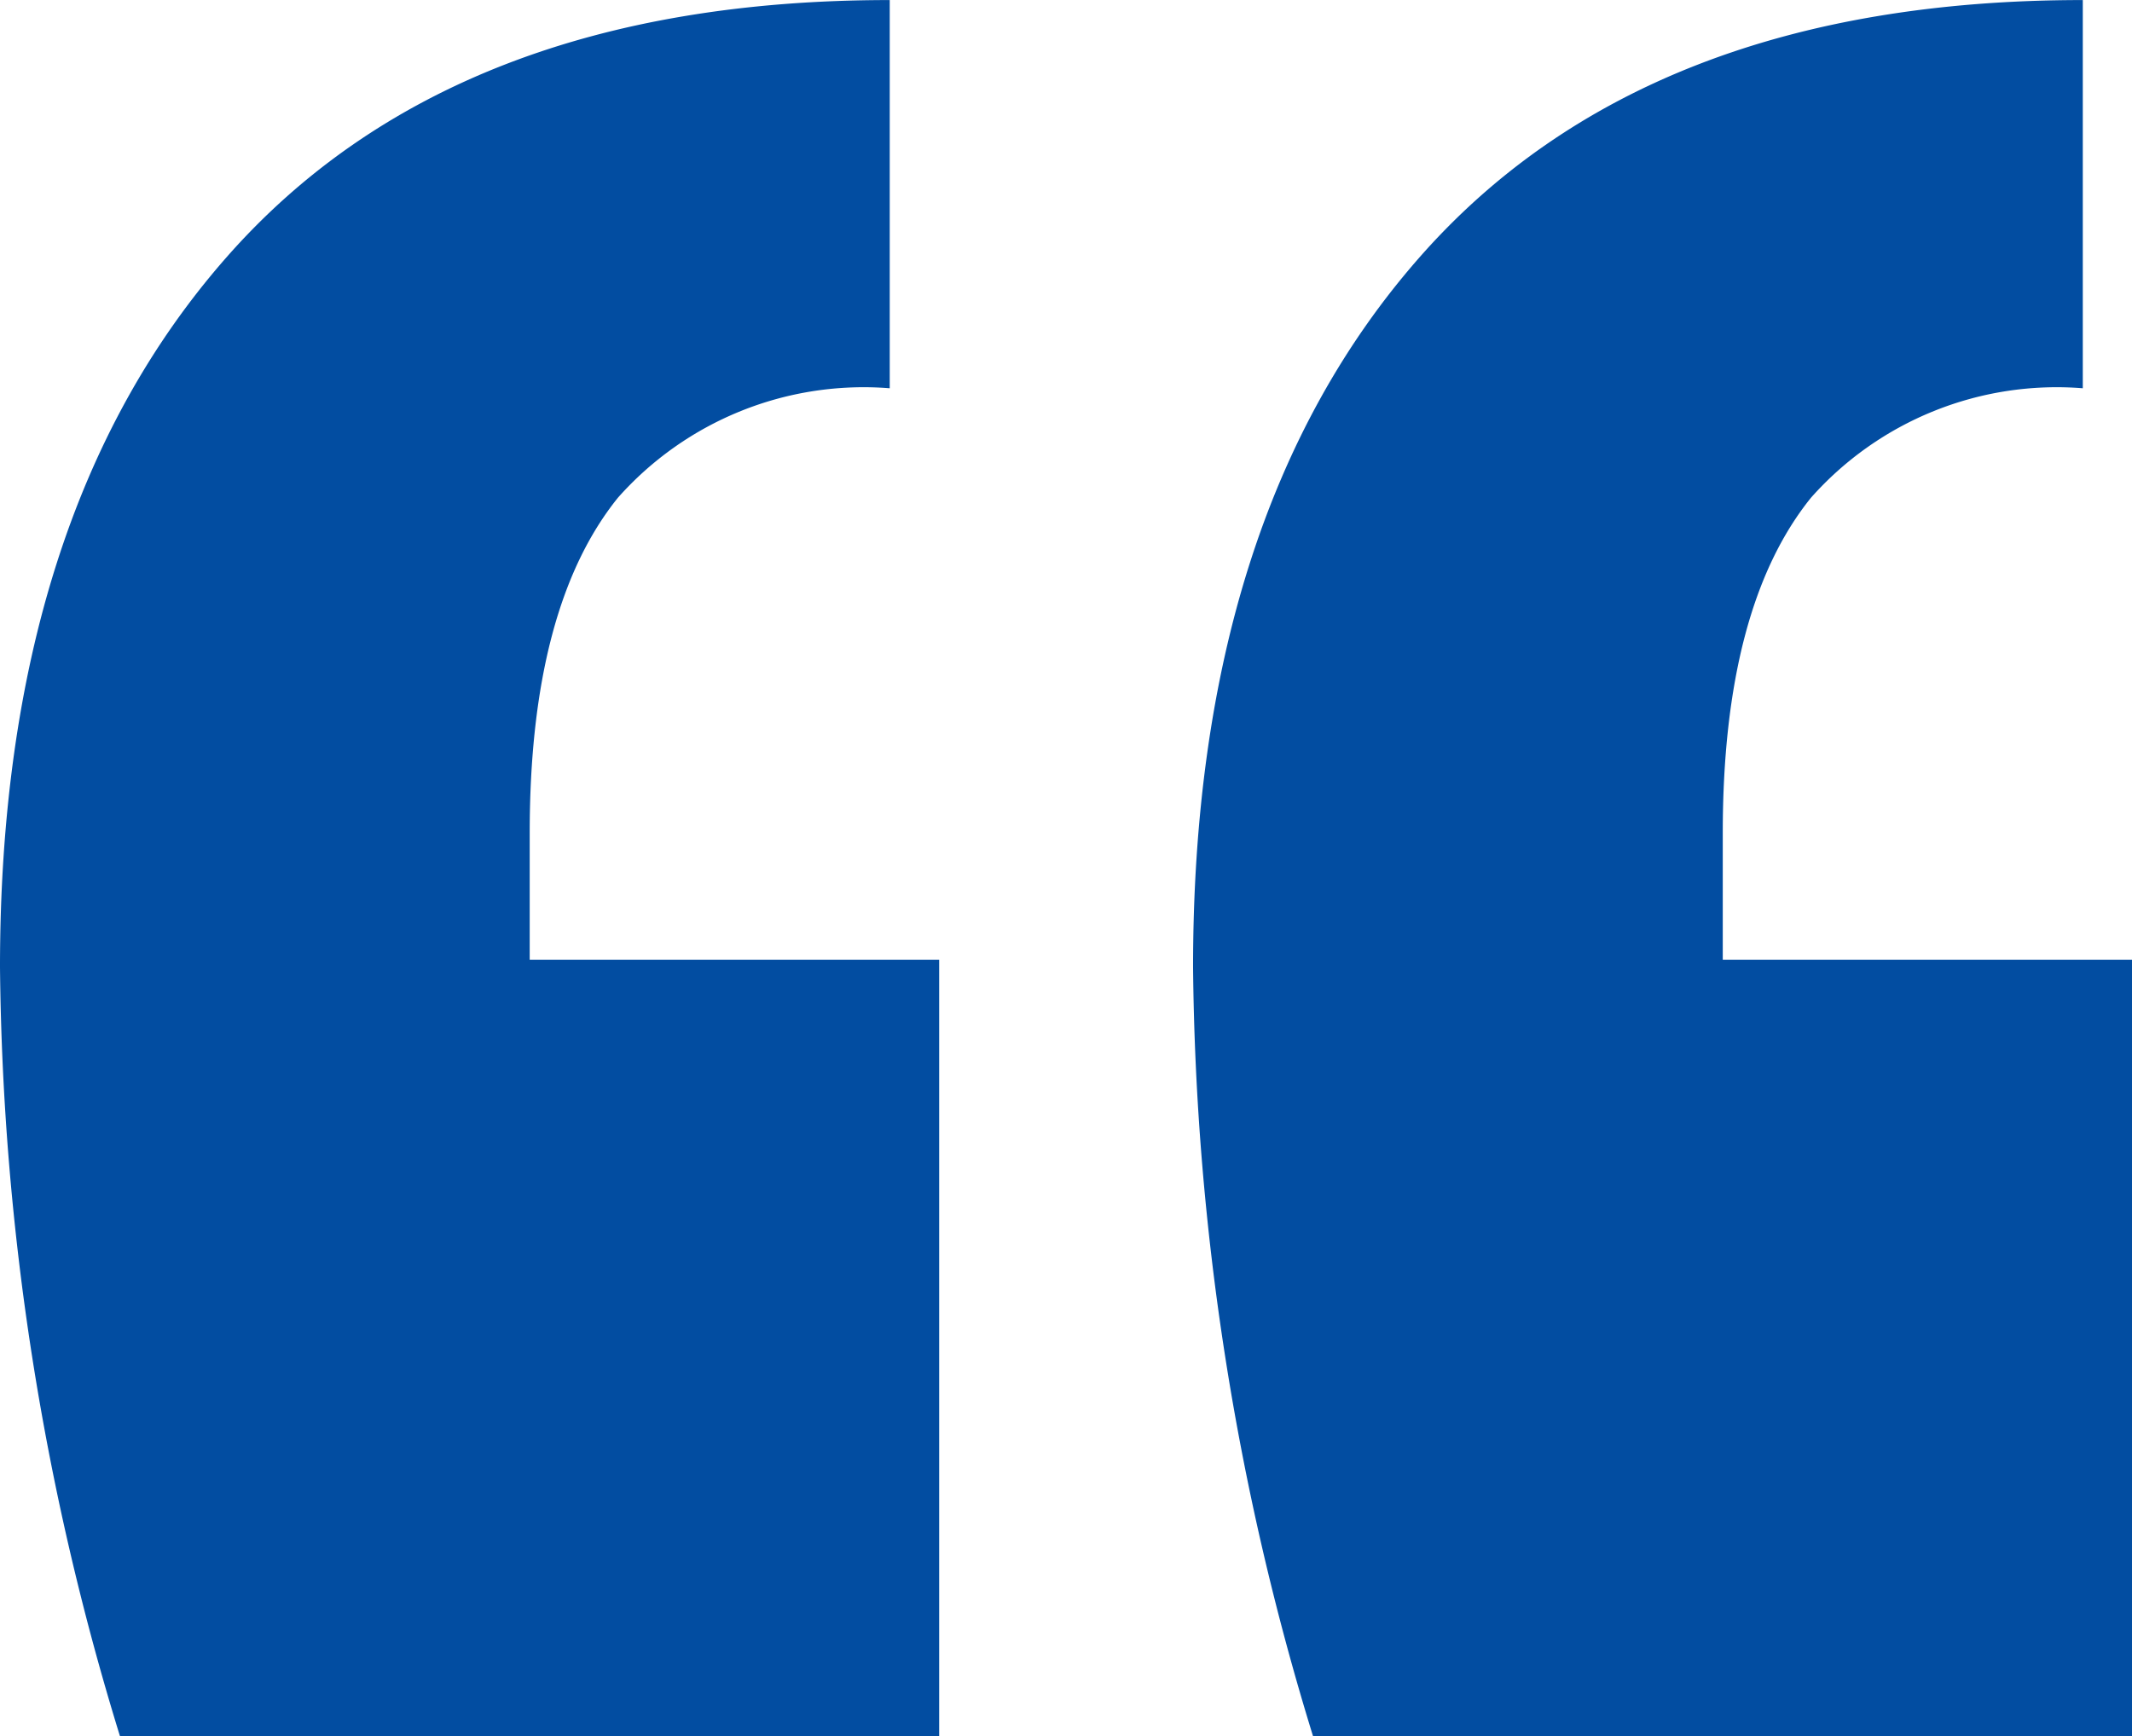 <svg xmlns="http://www.w3.org/2000/svg" width="38.651" height="31.483" viewBox="0 0 38.651 31.483">
  <path id="Path_23" data-name="Path 23" d="M11.668-154.288a48.793,48.793,0,0,1-2.176-13.95q0-8.191,4.1-12.862t12.03-4.671v7.039a5.953,5.953,0,0,0-4.927,1.984q-1.6,1.984-1.6,6.079v2.3h7.423v14.078Zm21.629,0a48.793,48.793,0,0,1-2.176-13.95q0-8.191,4.1-12.862t12.03-4.671v7.039a5.953,5.953,0,0,0-4.927,1.984q-1.6,1.984-1.6,6.079v2.3h7.423v14.078Z" transform="translate(-9.492 185.772)" fill="#024da1"/>
</svg>
